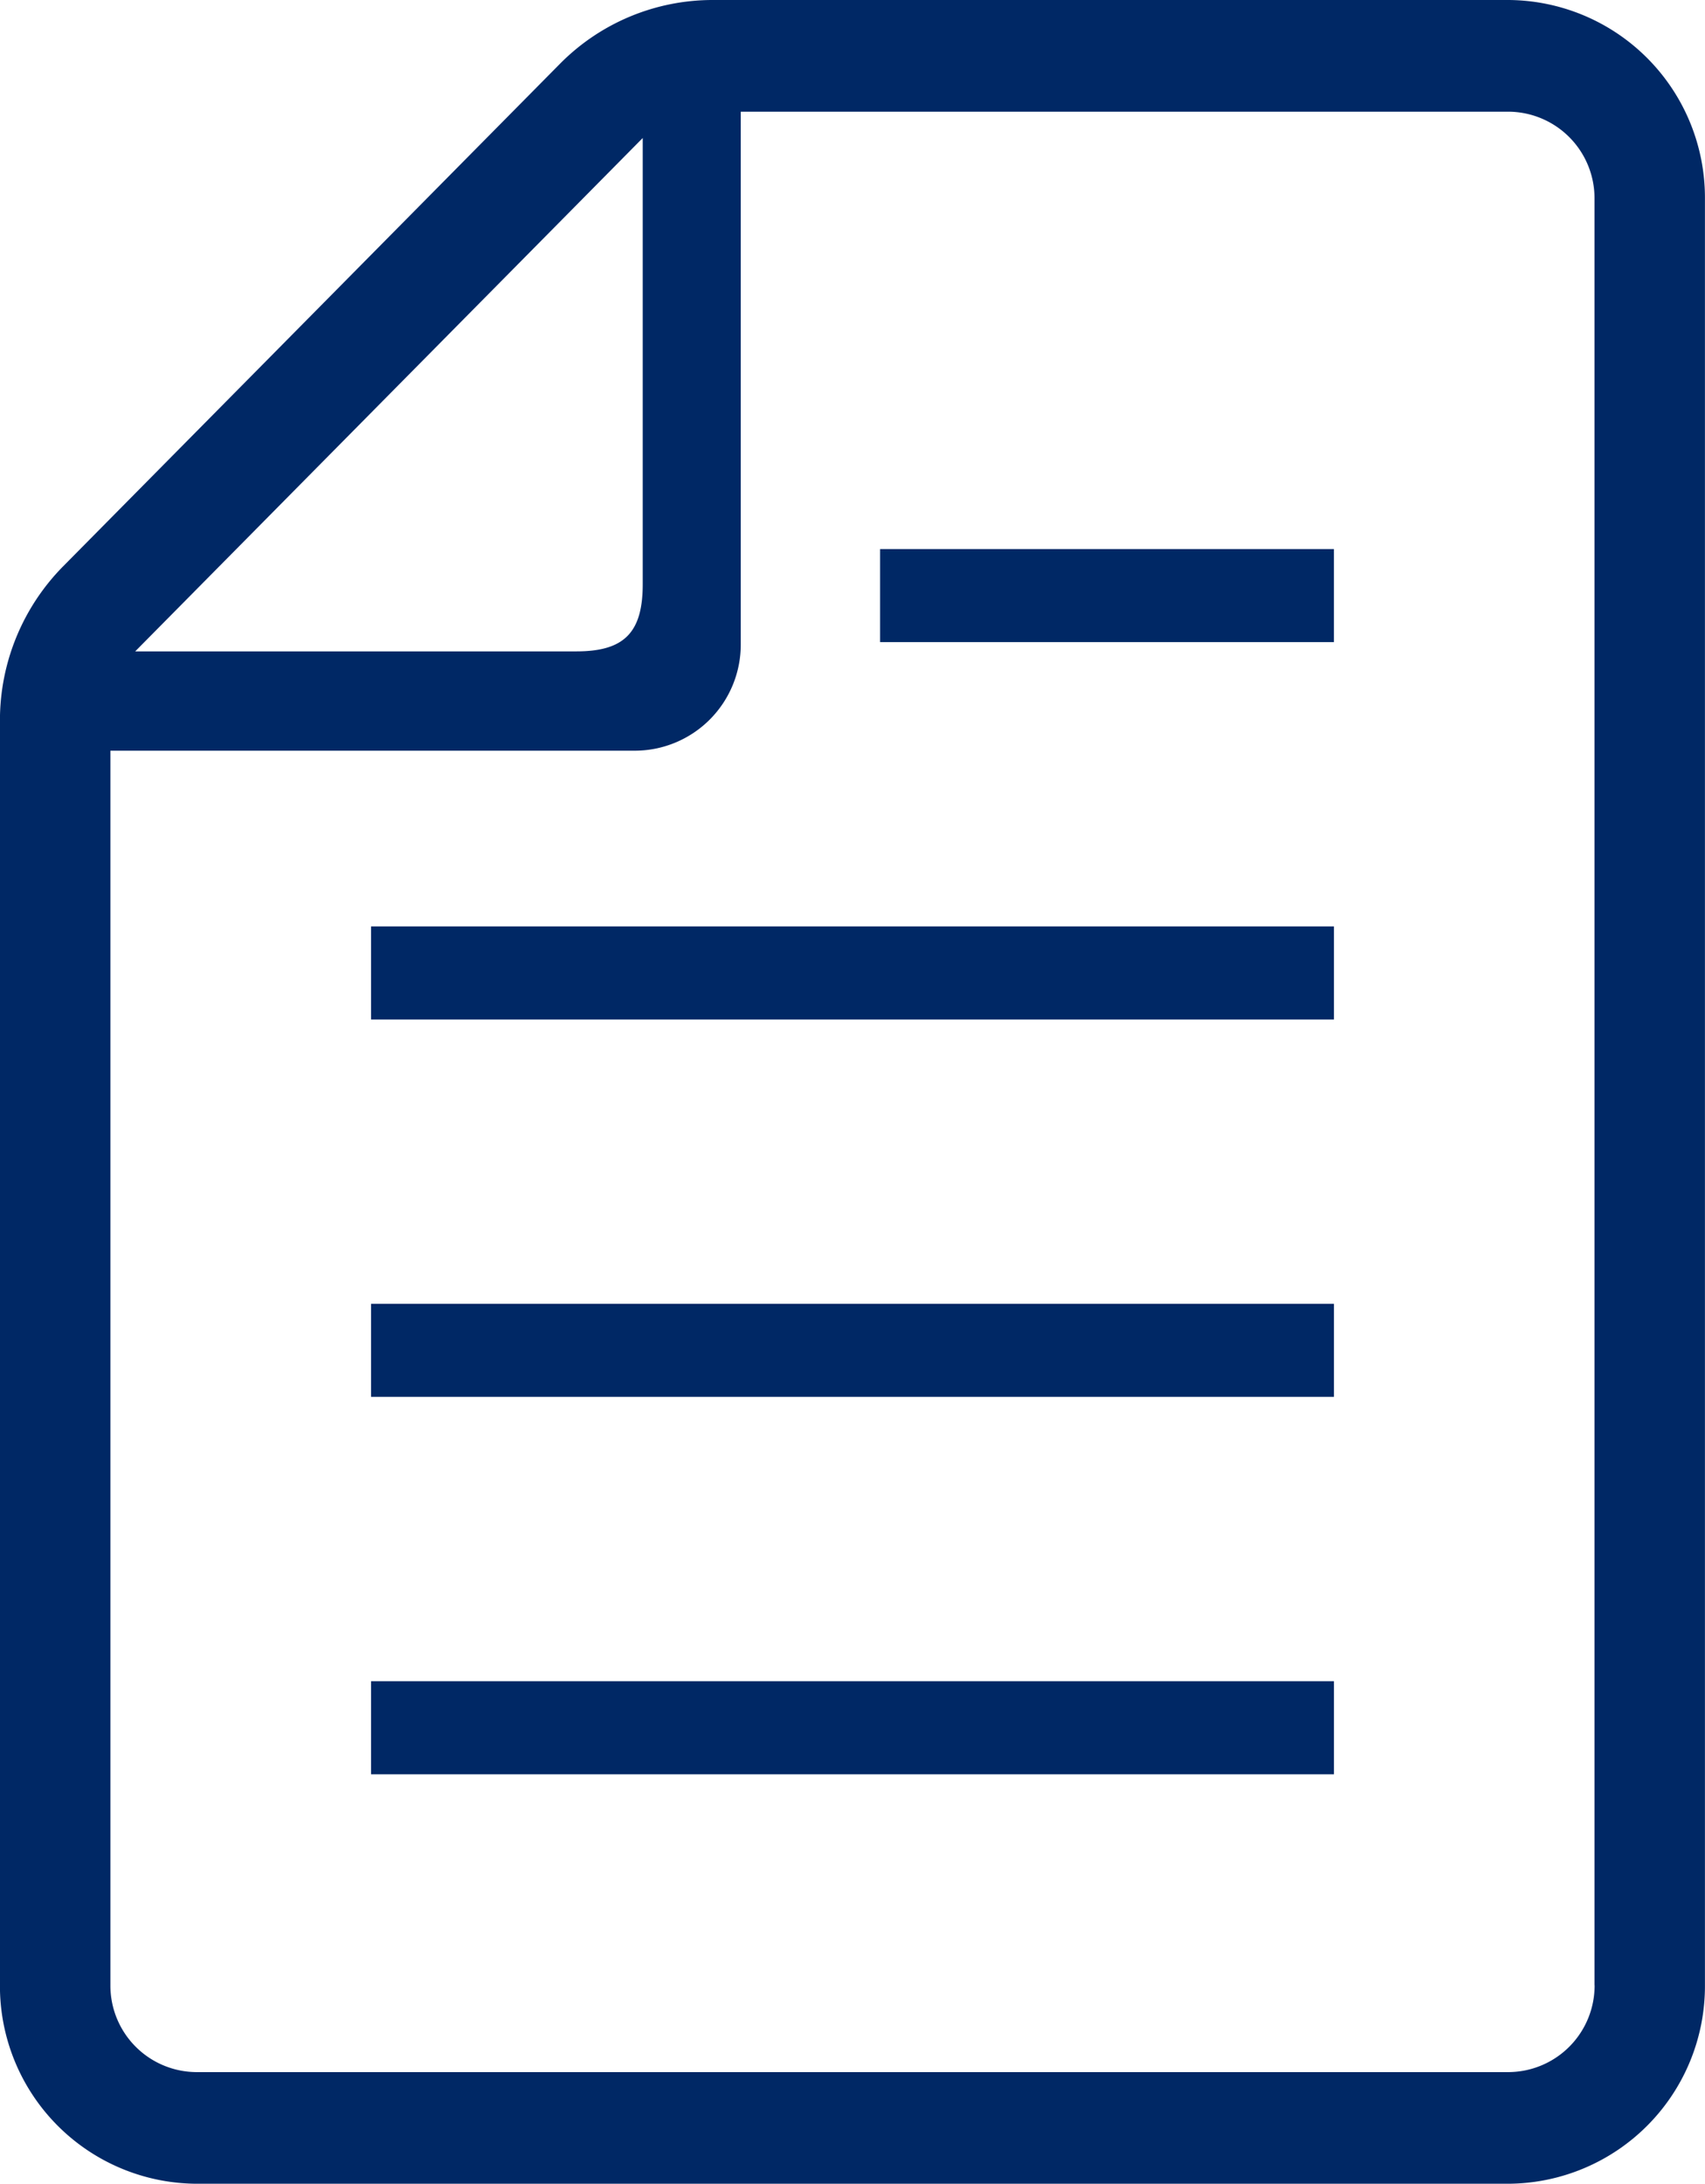 <svg id="icon_flow02" xmlns="http://www.w3.org/2000/svg" width="58.348" height="74.7" viewBox="0 0 58.348 74.7">
  <rect id="長方形_422" data-name="長方形 422" width="32.952" height="3.183" transform="translate(12.698 57.511)" fill="#002865"/>
  <rect id="長方形_423" data-name="長方形 423" width="32.952" height="3.183" transform="translate(12.698 44.6)" fill="#002865"/>
  <rect id="長方形_424" data-name="長方形 424" width="32.952" height="3.185" transform="translate(12.698 31.69)" fill="#002865"/>
  <rect id="長方形_425" data-name="長方形 425" width="15.531" height="3.183" transform="translate(30.118 18.782)" fill="#002865"/>
  <path id="パス_4604" data-name="パス 4604" d="M270.389,610.255H243.136a7.346,7.346,0,0,0-5.216,2.185l-17,17.188a7.5,7.5,0,0,0-2.162,5.275v43.26a6.762,6.762,0,0,0,6.719,6.792h44.91a6.763,6.763,0,0,0,6.719-6.792V617.046A6.765,6.765,0,0,0,270.389,610.255Zm-29.634,4.721v15.267c0,1.651-.635,2.294-2.268,2.294h-15.1Zm32.575,63.187a2.961,2.961,0,0,1-2.941,2.973h-44.91a2.959,2.959,0,0,1-2.941-2.973V635.934H240.51a3.629,3.629,0,0,0,3.6-3.646V614.076h26.276a2.96,2.96,0,0,1,2.941,2.971v61.117Z" transform="translate(-218.76 -610.255)" fill="#002865"/>
</svg>
